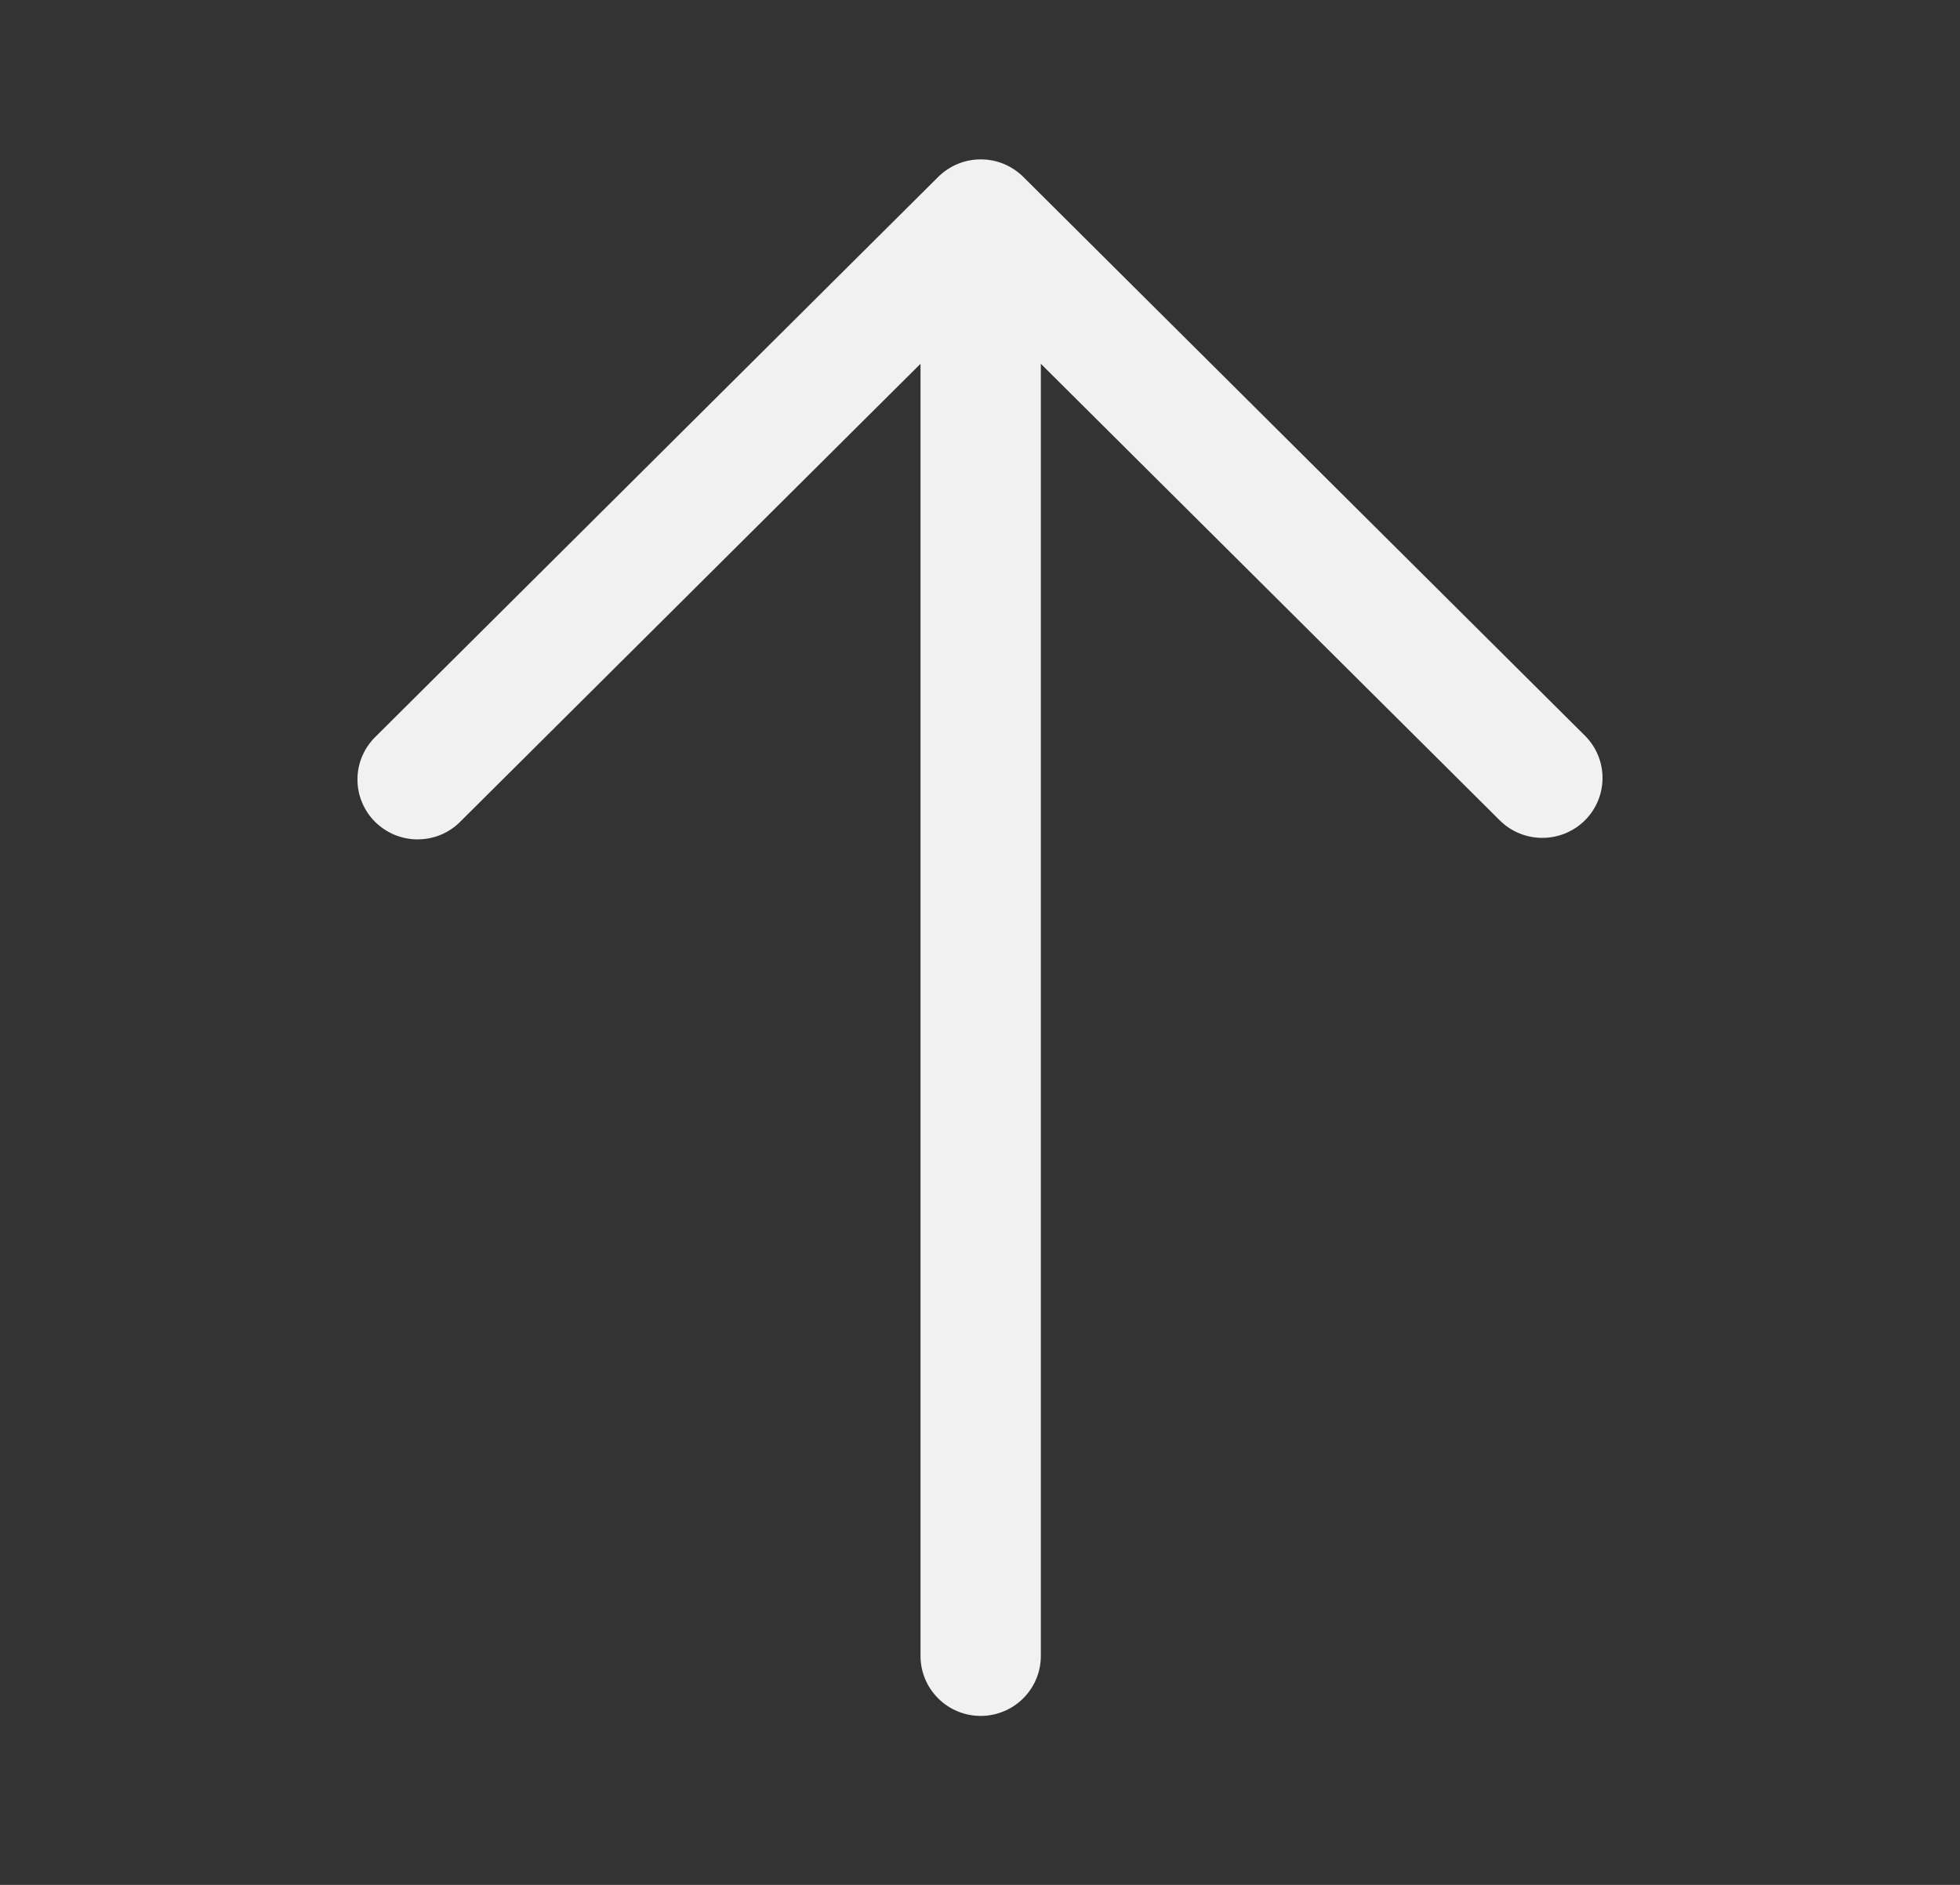 <svg width="26" height="25" viewBox="0 0 26 25" fill="none" xmlns="http://www.w3.org/2000/svg">
<rect x="0" y="0" width="26" height="25" fill="#333333" stroke="none"/>
<path d="M4.996 9.757L12.446 2.346C12.52 2.273 12.608 2.214 12.705 2.174C12.802 2.134 12.905 2.114 13.01 2.114C13.115 2.114 13.219 2.134 13.315 2.174C13.412 2.214 13.5 2.273 13.574 2.346L21.024 9.757C21.174 9.906 21.258 10.108 21.258 10.319C21.258 10.53 21.174 10.732 21.024 10.881C20.874 11.03 20.671 11.113 20.459 11.113C20.248 11.113 20.044 11.03 19.895 10.881L13.807 4.825L13.807 21.965C13.807 22.175 13.723 22.377 13.573 22.526C13.424 22.675 13.221 22.759 13.009 22.759C12.797 22.759 12.594 22.675 12.445 22.526C12.295 22.377 12.211 22.175 12.211 21.965L12.211 4.825L6.123 10.881C6.05 10.959 5.962 11.021 5.864 11.065C5.766 11.108 5.66 11.131 5.553 11.133C5.446 11.135 5.34 11.115 5.24 11.075C5.141 11.035 5.051 10.975 4.975 10.9C4.899 10.825 4.84 10.735 4.8 10.636C4.759 10.537 4.74 10.431 4.742 10.324C4.744 10.217 4.767 10.112 4.811 10.015C4.855 9.918 4.918 9.83 4.996 9.757V9.757Z" fill="#F1F1F1"/>
</svg>
